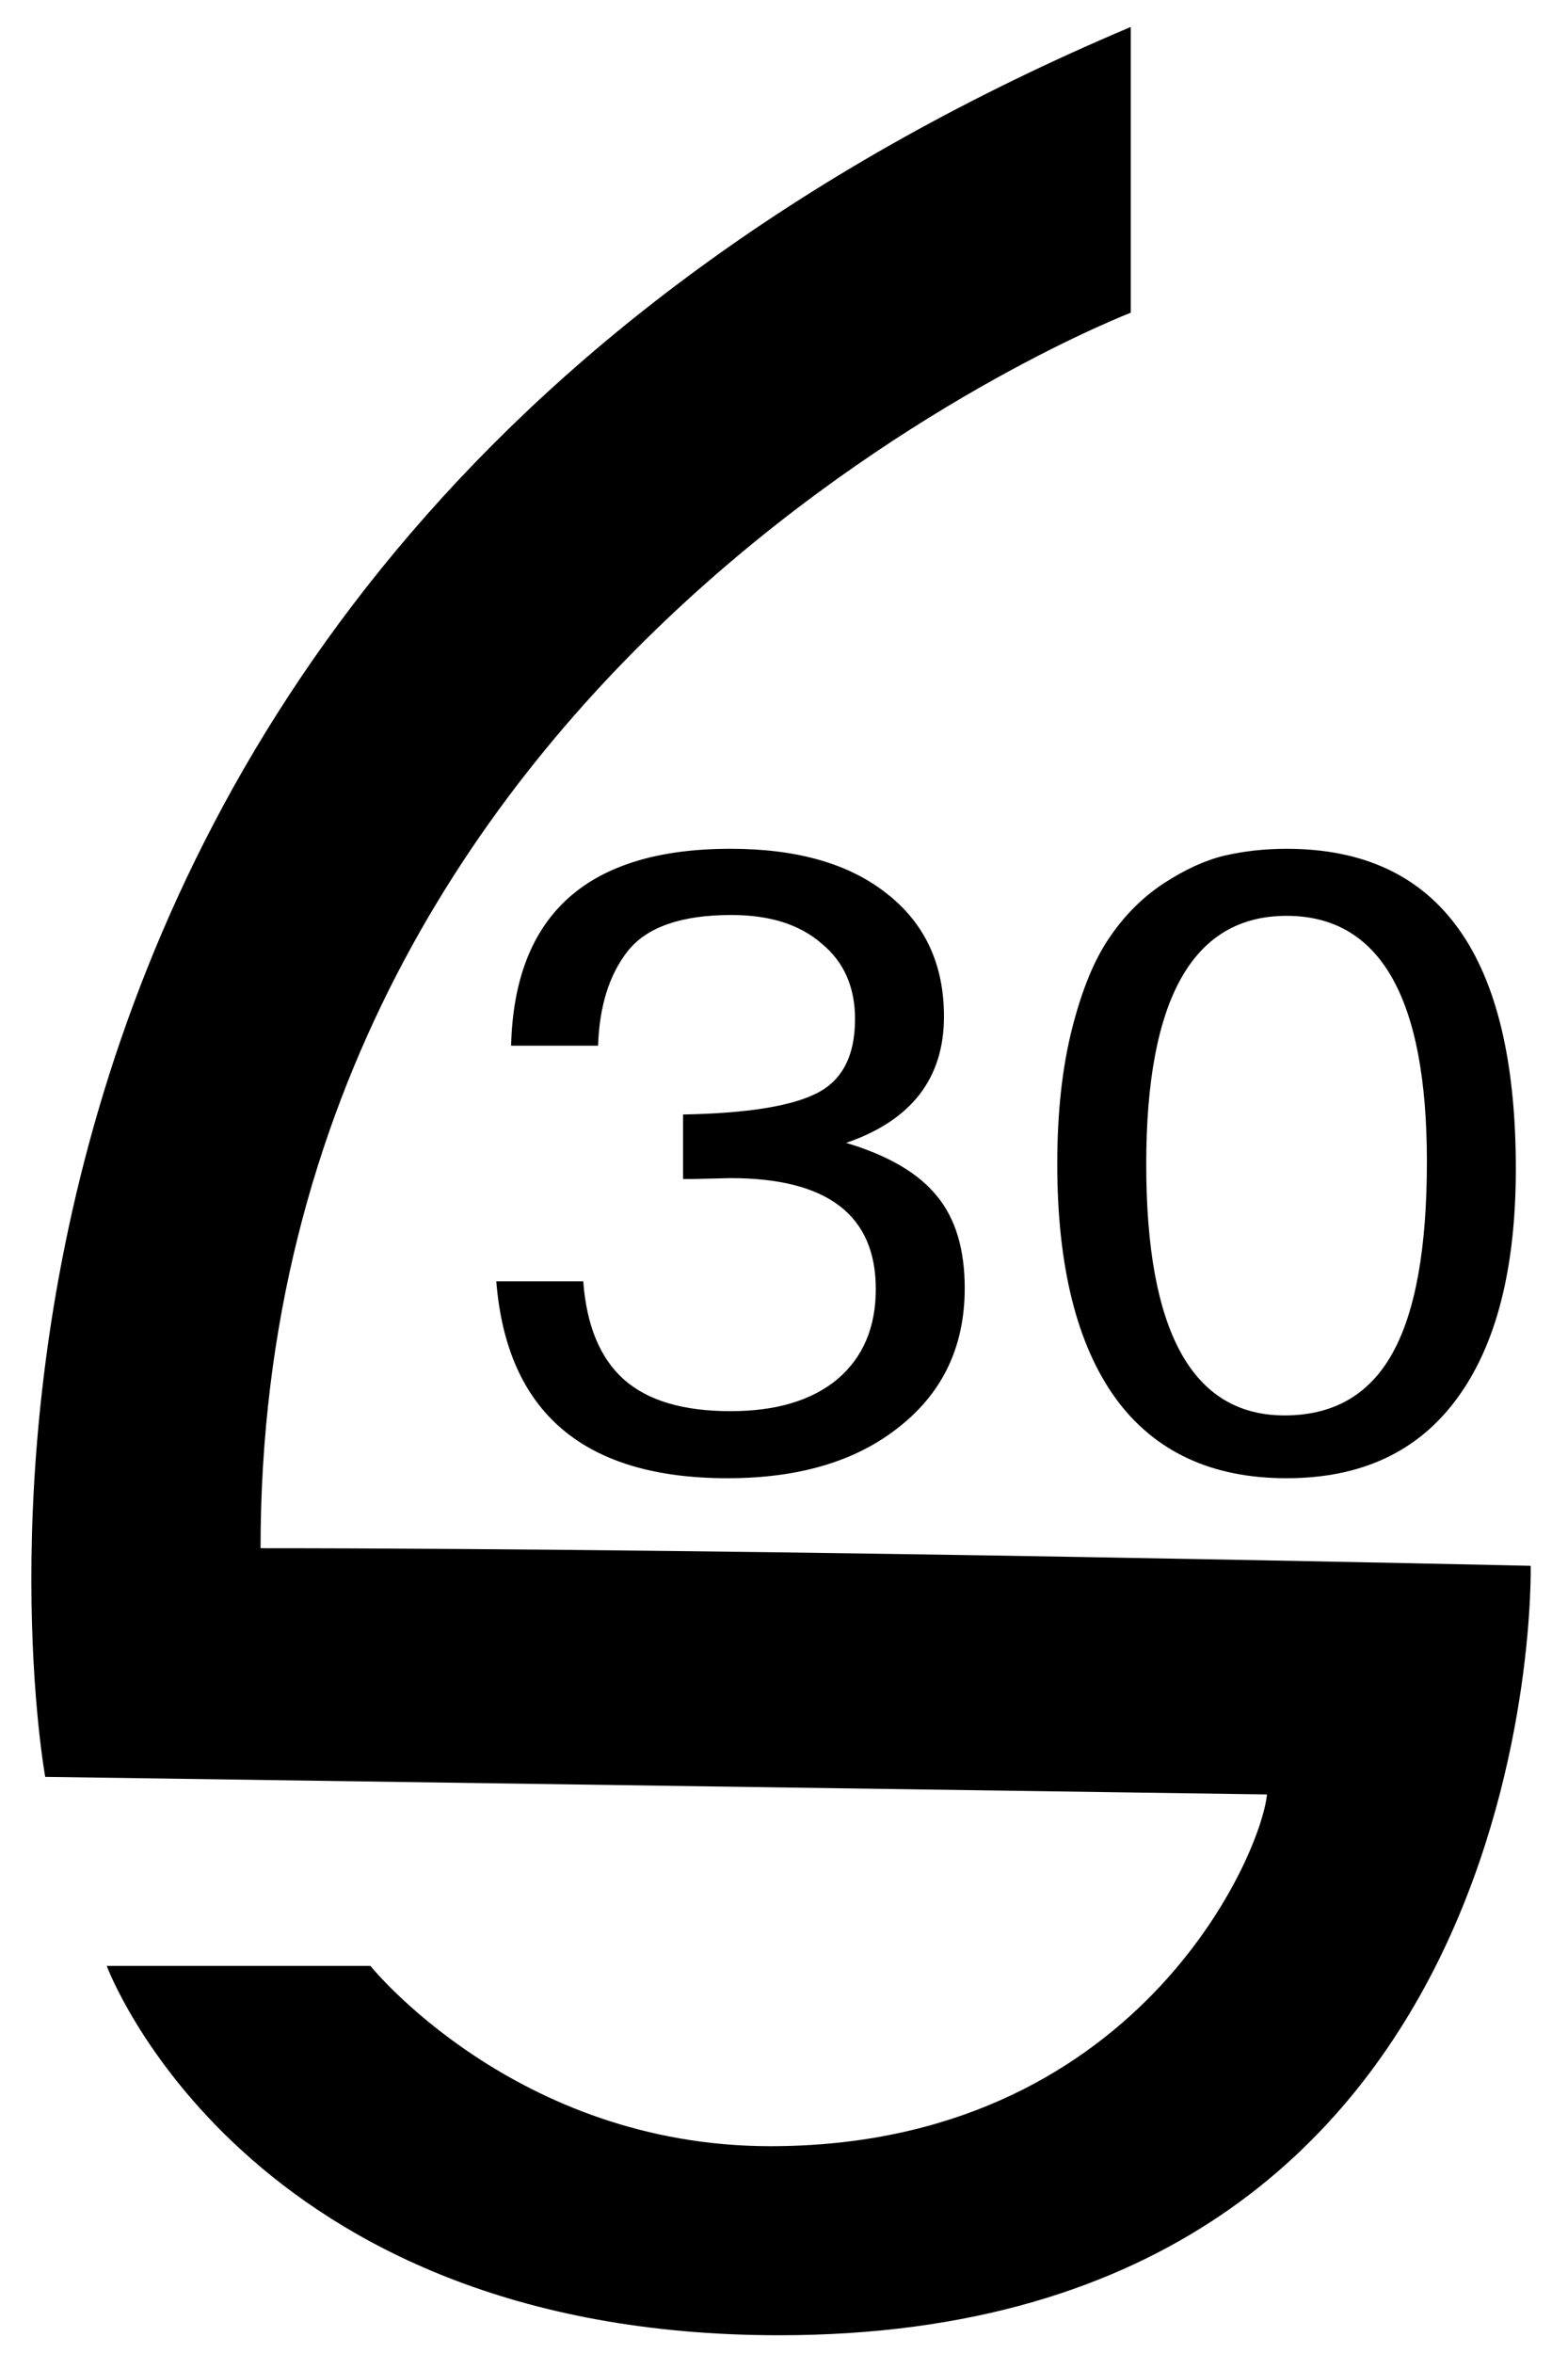 <?xml version="1.0" encoding="UTF-8" standalone="no"?>
<!-- Created with Inkscape (http://www.inkscape.org/) -->

<svg
   xmlns:dc="http://purl.org/dc/elements/1.1/"
   xmlns:cc="http://creativecommons.org/ns#"
   xmlns:rdf="http://www.w3.org/1999/02/22-rdf-syntax-ns#"
   xmlns:svg="http://www.w3.org/2000/svg"
   xmlns="http://www.w3.org/2000/svg"
   xmlns:sodipodi="http://sodipodi.sourceforge.net/DTD/sodipodi-0.dtd"
   xmlns:inkscape="http://www.inkscape.org/namespaces/inkscape"
   id="svg3055"
   version="1.1"
   inkscape:version="0.48.3.1 r9886"
   width="100"
   height="150"
   sodipodi:docname="scampi_vimpel.gif">
  <defs
     id="defs3059" />
  <sodipodi:namedview
     pagecolor="#ffffff"
     bordercolor="#666666"
     borderopacity="1"
     objecttolerance="10"
     gridtolerance="10"
     guidetolerance="10"
     inkscape:pageopacity="0"
     inkscape:pageshadow="2"
     inkscape:window-width="1920"
     inkscape:window-height="1138"
     id="namedview3057"
     showgrid="false"
     fit-margin-top="2"
     fit-margin-left="2"
     fit-margin-right="2"
     fit-margin-bottom="2"
     inkscape:zoom="2.3028748"
     inkscape:cx="44.132555"
     inkscape:cy="69.739982"
     inkscape:window-x="0"
     inkscape:window-y="2"
     inkscape:window-maximized="1"
     inkscape:current-layer="svg3055" />
  <path
     style="fill:#000000;stroke:none"
     d="m 72.114,1.718 0,18.219 c 0,0 -55.497,21.296 -55.497,78.76 31.684,0 81.003,1.121 81.003,1.121 0,0 1.12,49.05 -47.929,49.05 -34.196,0 -42.884,-23.544 -42.884,-23.544 l 16.817,0 c 0,0 9.249,11.492 25.506,11.492 23.201,0 31.269,-18.386 31.672,-22.423 L 2.884,113.272 c 0,0 -13.975,-76.373 69.231,-111.554 z"
     id="path3065"
     inkscape:connector-curvature="0"
     sodipodi:nodetypes="ccccsccsccc" />
  <g
     transform="matrix(1.22,0,0,1.061,-16.509,-8.674)"
     style="font-size:51.664px;font-style:normal;font-variant:normal;font-weight:normal;font-stretch:normal;line-height:125%;letter-spacing:0px;word-spacing:0px;fill:#000000;fill-opacity:1;stroke:none;font-family:FreeUniversal;-inkscape-font-specification:FreeUniversal"
     id="text3835">
    <path
       d="m 51.771,63.151 c -2.618,3.2e-5 -4.426,0.723 -5.425,2.17 -0.964,1.412 -1.481,3.306 -1.55,5.683 l -4.546,0 c 0.172,-7.887 3.995,-11.831 11.469,-11.831 3.479,3.7e-5 6.2,0.896 8.163,2.687 1.998,1.791 2.996,4.254 2.996,7.388 -2.5e-5,3.72 -1.705,6.251 -5.115,7.595 2.204,0.758 3.789,1.825 4.753,3.203 0.964,1.343 1.447,3.186 1.447,5.528 -2.6e-5,3.479 -1.137,6.251 -3.41,8.318 -2.239,2.067 -5.235,3.1 -8.989,3.1 -7.508,-1e-6 -11.538,-3.944 -12.089,-11.831 l 4.546,0 c 0.172,2.652 0.878,4.615 2.118,5.89 1.24,1.274 3.1,1.912 5.58,1.912 2.377,3e-6 4.236,-0.637 5.58,-1.912 1.343,-1.309 2.015,-3.117 2.015,-5.425 -2.1e-5,-4.443 -2.532,-6.665 -7.595,-6.665 l -1.912,0.052 -0.568,0 0,-3.875 c 3.272,-0.069 5.58,-0.482 6.923,-1.24 1.378,-0.758 2.067,-2.256 2.067,-4.495 -2.1e-5,-1.929 -0.586,-3.444 -1.757,-4.546 -1.137,-1.137 -2.704,-1.705 -4.701,-1.705"
       style="font-family:FreeSans;-inkscape-font-specification:FreeSans"
       id="path3844"
       inkscape:connector-curvature="0" />
    <path
       d="m 68.801,78.082 c -2e-6,-3.065 0.258,-5.769 0.775,-8.111 0.517,-2.342 1.171,-4.167 1.963,-5.476 0.792,-1.343 1.739,-2.428 2.841,-3.255 1.102,-0.827 2.153,-1.378 3.151,-1.653 1.033,-0.276 2.118,-0.413 3.255,-0.413 7.991,3.7e-5 11.986,6.406 11.986,19.219 -2.6e-5,6.027 -1.033,10.643 -3.1,13.846 -2.032,3.169 -4.994,4.753 -8.886,4.753 -3.926,-1e-6 -6.906,-1.602 -8.938,-4.805 -2.032,-3.238 -3.048,-7.939 -3.048,-14.104 M 88.123,77.978 c -2.2e-5,-9.85 -2.445,-14.776 -7.336,-14.776 -4.891,3.3e-5 -7.336,4.977 -7.336,14.931 -7e-6,10.057 2.411,15.086 7.233,15.086 2.549,2e-6 4.426,-1.24 5.631,-3.72 1.205,-2.48 1.808,-6.32 1.808,-11.521"
       style="font-family:FreeSans;-inkscape-font-specification:FreeSans"
       id="path3846"
       inkscape:connector-curvature="0" />
  </g>
</svg>
